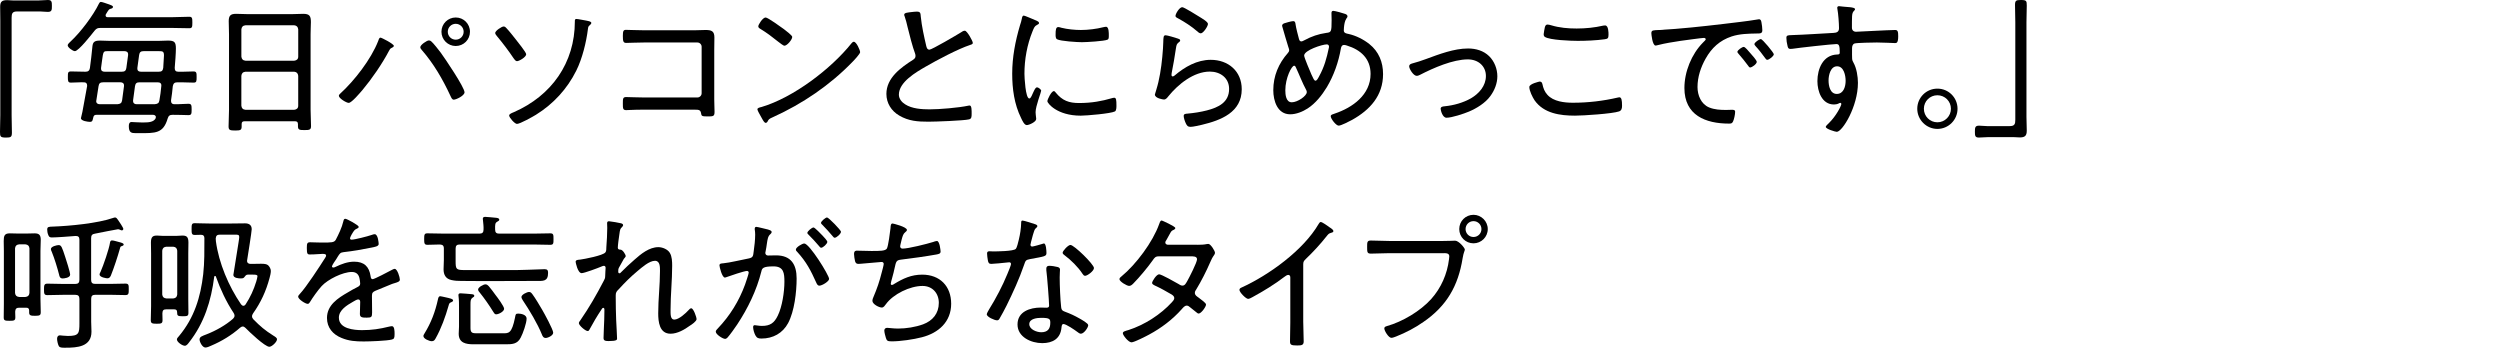 <?xml version="1.0" encoding="utf-8"?>
<!-- Generator: Adobe Illustrator 26.3.1, SVG Export Plug-In . SVG Version: 6.00 Build 0)  -->
<svg version="1.1" id="_イヤー_2" xmlns="http://www.w3.org/2000/svg" xmlns:xlink="http://www.w3.org/1999/xlink" x="0px"
	 y="0px" viewBox="0 0 170 24" style="enable-background:new 0 0 170 24;" xml:space="preserve">
<g>
	<path d="M2.639,0.03c0.21,0,0.43-0.03,0.62-0.03c0.26,0,0.27,0.13,0.27,0.399c0,0.271,0,0.41-0.279,0.41
		c-0.181,0-0.351-0.03-0.53-0.03H1.16c-0.32,0-0.37,0.141-0.37,0.43v6.627c0,0.39,0.02,0.789,0.02,1.179
		c0,0.3-0.069,0.34-0.399,0.34C0.03,9.354,0,9.295,0,8.975c0-0.379,0.021-0.759,0.021-1.139V1.409c0-0.31-0.01-0.619-0.01-0.939
		c0-0.359,0.119-0.46,0.479-0.46c0.13,0,0.239,0.021,0.399,0.021H2.639z"/>
	<path d="M6.853,1.899c-0.221,0-0.29,0.029-0.431,0.199c-0.189,0.24-1.079,1.38-1.329,1.38c-0.14,0-0.489-0.25-0.489-0.391
		c0-0.1,0.14-0.209,0.21-0.279C5.473,2.199,6.343,1.05,6.732,0.24c0.029-0.051,0.06-0.11,0.13-0.11c0.08,0,0.38,0.11,0.47,0.14
		c0.21,0.08,0.35,0.11,0.35,0.2c0,0.08-0.08,0.11-0.14,0.12c-0.13,0.03-0.15,0.08-0.25,0.229c-0.021,0.04-0.05,0.09-0.09,0.15
		C7.182,0.999,7.182,1.02,7.182,1.05c0,0.09,0.061,0.119,0.141,0.119h4.387c0.391,0,0.771-0.029,1.16-0.029
		c0.199,0,0.21,0.1,0.21,0.39c0,0.3-0.011,0.39-0.21,0.39c-0.39,0-0.77-0.02-1.16-0.02H6.853z M9.461,9.055H9.23
		c-0.3,0-0.47-0.04-0.47-0.479c0-0.14,0.03-0.279,0.19-0.279c0.069,0,0.42,0.029,0.649,0.029h0.21c0.28,0,0.63-0.02,0.77-0.27
		c0.01-0.03,0.02-0.06,0.02-0.09c0-0.12-0.109-0.16-0.209-0.16H6.582c-0.149,0-0.21,0.04-0.239,0.18c-0.051,0.19-0.04,0.3-0.23,0.3
		c-0.14,0-0.609-0.06-0.609-0.25c0-0.01,0.07-0.3,0.1-0.43c0.101-0.539,0.3-1.659,0.32-1.749v-0.05c0-0.14-0.08-0.21-0.21-0.21
		c-0.3-0.01-0.6,0.021-0.899,0.021c-0.2,0-0.2-0.13-0.2-0.38c0-0.28,0-0.38,0.21-0.38c0.33,0,0.659,0.02,0.989,0.02
		c0.18,0,0.271-0.079,0.3-0.249c0.07-0.49,0.12-0.979,0.17-1.47c0.03-0.29,0.13-0.399,0.51-0.399c0.23,0,0.45,0.02,0.68,0.02h3.288
		c0.22,0,0.44-0.02,0.66-0.02c0.439,0,0.539,0.1,0.539,0.539c0,0.311-0.05,0.99-0.08,1.319c0,0.181,0.07,0.26,0.25,0.26
		c0.34,0.011,0.689-0.02,1.029-0.02c0.21,0,0.21,0.109,0.21,0.38c0,0.27,0,0.38-0.199,0.38c-0.37,0-0.74-0.03-1.109-0.021
		c-0.19,0-0.271,0.07-0.311,0.26c-0.029,0.32-0.069,0.64-0.119,0.96v0.06c0,0.141,0.09,0.21,0.22,0.21
		c0.319,0.01,0.64-0.03,0.959-0.03c0.21,0,0.22,0.101,0.22,0.391c0,0.289-0.01,0.38-0.22,0.38c-0.329,0-0.729-0.03-1.069-0.021
		c-0.2,0-0.279,0.06-0.34,0.25C11.1,9.085,10.57,9.055,9.461,9.055z M6.553,6.816c0,0.02-0.011,0.04-0.011,0.06
		c0,0.15,0.11,0.21,0.24,0.21h1.209c0.19-0.02,0.28-0.069,0.311-0.26l0.13-0.97v-0.05c0-0.149-0.11-0.21-0.24-0.21H7.022
		c-0.2,0-0.29,0.061-0.32,0.26L6.553,6.816z M6.872,4.667c0,0.16,0.11,0.21,0.25,0.21h1.159c0.19,0,0.28-0.06,0.31-0.249l0.12-0.88
		V3.688c0-0.149-0.109-0.209-0.239-0.209h-1.16c-0.289,0-0.289,0.01-0.38,0.689c-0.02,0.13-0.04,0.279-0.06,0.449V4.667z
		 M10.521,7.086c0.199-0.02,0.289-0.069,0.319-0.26c0.06-0.33,0.1-0.649,0.13-0.979c0.021-0.18-0.09-0.25-0.25-0.25H9.49
		c-0.189,0-0.279,0.061-0.31,0.26l-0.13,0.96v0.05c0,0.16,0.11,0.22,0.24,0.22H10.521z M9.341,4.617v0.05
		c0,0.16,0.109,0.21,0.25,0.21h1.199c0.2,0,0.279-0.06,0.31-0.26c0.01-0.12,0.05-0.749,0.05-0.839c0-0.28-0.08-0.3-0.34-0.3H9.771
		c-0.189,0-0.28,0.06-0.31,0.26L9.341,4.617z"/>
	<path d="M20.26,8.436c0-0.14-0.07-0.19-0.2-0.19h-3.428c-0.14,0-0.2,0.051-0.2,0.19v0.16c0,0.249-0.08,0.279-0.439,0.279
		c-0.36,0-0.45-0.03-0.45-0.279c0-0.37,0.03-0.75,0.03-1.12V2.339c0-0.3-0.02-0.6-0.02-0.899c0-0.38,0.13-0.5,0.499-0.5
		c0.271,0,0.53,0.021,0.79,0.021h3.008c0.26,0,0.521-0.021,0.77-0.021c0.44,0,0.521,0.16,0.521,0.569c0,0.21-0.021,0.48-0.021,0.83
		v5.107c0,0.38,0.03,0.759,0.03,1.129c0,0.25-0.101,0.27-0.45,0.27s-0.439-0.02-0.439-0.27V8.436z M20.01,4.128
		c0.17-0.021,0.27-0.11,0.27-0.28V1.999c-0.02-0.17-0.1-0.26-0.27-0.28h-3.318c-0.18,0.021-0.26,0.11-0.279,0.28v1.849
		c0.02,0.17,0.1,0.26,0.279,0.28H20.01z M16.412,7.187c0.02,0.17,0.1,0.26,0.279,0.279h3.318c0.17-0.02,0.27-0.109,0.27-0.279V5.157
		c-0.02-0.17-0.1-0.26-0.27-0.28h-3.318c-0.18,0.021-0.26,0.11-0.279,0.28V7.187z"/>
	<path d="M26.781,3.118c0,0.07-0.09,0.11-0.149,0.14c-0.101,0.051-0.12,0.08-0.17,0.181c-0.48,0.909-1.16,1.898-1.819,2.688
		c-0.15,0.17-0.729,0.869-0.93,0.869c-0.16,0-0.67-0.31-0.67-0.479c0-0.061,0.04-0.101,0.08-0.14c0.979-0.89,2.109-2.35,2.589-3.578
		c0.03-0.09,0.07-0.24,0.16-0.24C25.952,2.559,26.781,2.988,26.781,3.118z M29.32,2.809c0.14,0.109,0.529,0.609,0.649,0.77
		c0.279,0.38,1.619,2.358,1.619,2.698c0,0.23-0.57,0.5-0.729,0.5c-0.13,0-0.17-0.14-0.24-0.28c-0.51-1.099-1.129-2.169-1.938-3.098
		c-0.04-0.05-0.101-0.11-0.101-0.19c0-0.16,0.45-0.46,0.58-0.46C29.22,2.748,29.28,2.769,29.32,2.809z M31.958,2.159
		c0,0.539-0.43,0.969-0.969,0.969c-0.53,0-0.97-0.43-0.97-0.969c0-0.54,0.439-0.97,0.97-0.97
		C31.528,1.189,31.958,1.619,31.958,2.159z M30.449,2.159c0,0.3,0.24,0.539,0.54,0.539s0.539-0.239,0.539-0.539
		s-0.239-0.54-0.539-0.54S30.449,1.859,30.449,2.159z"/>
	<path d="M34.442,1.919c0.21,0.22,0.439,0.52,0.63,0.76c0.109,0.14,0.709,0.879,0.709,1.009c0,0.2-0.489,0.471-0.619,0.471
		c-0.11,0-0.18-0.12-0.24-0.2c-0.34-0.51-0.729-1.02-1.119-1.489c-0.05-0.061-0.13-0.15-0.13-0.229c0-0.15,0.45-0.44,0.569-0.44
		C34.332,1.799,34.393,1.859,34.442,1.919z M39.09,1.43c0-0.07,0.01-0.141,0.1-0.141c0.101,0,0.54,0.09,0.67,0.11
		c0.09,0.02,0.35,0.05,0.35,0.16c0,0.05-0.05,0.109-0.09,0.14c-0.1,0.09-0.12,0.1-0.14,0.27c-0.11,0.899-0.39,2.029-0.79,2.829
		c-0.619,1.249-1.568,2.278-2.748,3.008c-0.21,0.13-1.079,0.62-1.289,0.62c-0.15,0-0.53-0.43-0.53-0.57
		c0-0.109,0.18-0.17,0.32-0.229c2.559-1.119,4.147-3.349,4.147-6.167V1.43z"/>
	<path d="M47.22,2.059c0.25,0,0.5-0.02,0.75-0.02c0.409,0,0.609,0.069,0.609,0.51c0,0.279-0.01,0.56-0.01,0.85v3.357
		c0,0.3,0.02,0.601,0.02,0.85c0,0.311-0.09,0.311-0.51,0.311c-0.369,0-0.379-0.04-0.409-0.23c-0.04-0.229-0.18-0.229-0.45-0.229
		h-3.397c-0.3,0-0.71,0-0.99,0.02c-0.079,0-0.159,0.011-0.249,0.011c-0.23,0-0.23-0.12-0.23-0.45s0-0.439,0.23-0.439
		c0.22,0,0.779,0.029,1.229,0.029h3.608c0.16,0,0.29-0.13,0.29-0.289V3.179c0-0.16-0.13-0.29-0.29-0.29h-3.608
		c-0.449,0-1.02,0.029-1.239,0.029c-0.199,0-0.22-0.14-0.22-0.479c0-0.33,0.04-0.409,0.21-0.409c0.24,0,0.76,0.029,1.239,0.029
		H47.22z"/>
	<path d="M58.489,3.548c0,0.11-0.4,0.54-0.52,0.66c-1.539,1.589-3.398,2.848-5.407,3.758c-0.271,0.12-0.29,0.14-0.38,0.319
		c-0.021,0.04-0.07,0.07-0.11,0.07c-0.1,0-0.18-0.16-0.319-0.41c-0.05-0.09-0.25-0.43-0.25-0.51c0-0.1,0.16-0.13,0.28-0.159
		c2.158-0.64,4.717-2.579,6.116-4.328c0.04-0.05,0.1-0.109,0.16-0.109C58.239,2.839,58.489,3.418,58.489,3.548z M53.302,1.979
		c0.12,0.091,0.57,0.43,0.57,0.53c0,0.189-0.351,0.6-0.53,0.6c-0.08,0-0.3-0.18-0.42-0.27c-0.399-0.32-0.779-0.61-1.209-0.87
		c-0.07-0.04-0.15-0.09-0.15-0.18c0-0.11,0.3-0.6,0.5-0.6C52.213,1.189,53.122,1.849,53.302,1.979z"/>
	<path d="M61.992,0.819c0.12-0.01,0.23-0.029,0.351-0.029c0.26,0,0.25,0.119,0.27,0.339c0.07,0.68,0.22,1.34,0.37,1.989
		c0.029,0.12,0.069,0.26,0.22,0.26c0.16,0,1.898-1.02,2.148-1.179c0.07-0.051,0.16-0.11,0.26-0.11c0.15,0,0.54,0.699,0.54,0.829
		c0,0.091-0.12,0.12-0.189,0.141c-0.82,0.27-2.249,1.029-3.009,1.469c-0.659,0.38-1.829,1.05-1.829,1.909
		c0,0.28,0.2,0.52,0.43,0.659c0.46,0.3,1.13,0.34,1.659,0.34c0.689,0,1.969-0.109,2.629-0.249c0.029-0.011,0.069-0.011,0.1-0.011
		c0.14,0,0.13,0.35,0.13,0.57c0,0.199-0.01,0.329-0.17,0.369c-0.35,0.09-2.309,0.16-2.769,0.16c-0.72,0-1.349-0.04-1.988-0.42
		c-0.53-0.31-0.87-0.839-0.87-1.469c0-1.09,0.979-1.789,1.81-2.319c0.1-0.069,0.17-0.13,0.17-0.26c0-0.069-0.011-0.109-0.03-0.17
		c-0.16-0.409-0.399-1.339-0.51-1.799c-0.06-0.27-0.11-0.46-0.2-0.729c-0.02-0.03-0.029-0.08-0.029-0.11
		C61.483,0.859,61.763,0.85,61.992,0.819z"/>
	<path d="M70.512,1.419c0.061,0.03,0.141,0.07,0.141,0.15c0,0.06-0.051,0.08-0.141,0.13c-0.159,0.08-0.199,0.18-0.3,0.43
		c-0.369,0.909-0.55,1.909-0.55,2.889c0,0.229,0.07,1.679,0.33,1.679c0.08,0,0.14-0.12,0.23-0.33c0.02-0.05,0.05-0.1,0.069-0.149
		c0.09-0.19,0.15-0.28,0.23-0.28c0.079,0,0.279,0.141,0.279,0.23c0,0.1-0.38,1.049-0.38,1.459c0,0.08,0.021,0.26,0.03,0.34
		c0.01,0.04,0.01,0.1,0.01,0.13c0,0.189-0.479,0.409-0.64,0.409c-0.17,0-0.31-0.319-0.39-0.489c-0.46-0.93-0.6-1.979-0.6-3.009
		c0-1.119,0.21-2.208,0.529-3.288c0.051-0.149,0.101-0.31,0.13-0.47c0.011-0.08,0.04-0.189,0.13-0.189c0.061,0,0.521,0.2,0.76,0.3
		C70.442,1.39,70.492,1.409,70.512,1.419z M71.791,6.297c0.45,0.55,0.899,0.709,1.59,0.709c0.869,0,1.579-0.14,2.188-0.319
		c0.06-0.021,0.149-0.04,0.2-0.04c0.13,0,0.149,0.149,0.149,0.529c0,0.11,0,0.34-0.1,0.4c-0.28,0.149-1.949,0.289-2.329,0.289
		c-1.629,0-2.269-0.859-2.269-0.979c0-0.119,0.27-0.689,0.439-0.689C71.722,6.196,71.762,6.257,71.791,6.297z M72.181,1.889
		c0.41,0.101,0.9,0.15,1.319,0.15c0.49,0,1.06-0.07,1.529-0.19c0.05-0.01,0.13-0.029,0.181-0.029c0.199,0,0.189,0.439,0.189,0.579
		c0,0.17,0,0.26-0.09,0.3c-0.23,0.101-1.439,0.17-1.739,0.17c-0.31,0-1.459-0.069-1.689-0.199c-0.109-0.061-0.1-0.23-0.1-0.34
		c0-0.29,0.021-0.49,0.18-0.49C72.021,1.839,72.121,1.869,72.181,1.889z"/>
	<path d="M80.082,2.618c0.07,0.021,0.17,0.051,0.17,0.13c0,0.051-0.03,0.08-0.06,0.101c-0.17,0.13-0.19,0.18-0.23,0.449
		c-0.08,0.56-0.18,1.12-0.29,1.68c0,0.04-0.01,0.08-0.01,0.12c0,0.05,0.03,0.1,0.08,0.1s0.09-0.03,0.13-0.061
		c0.689-0.589,1.529-1.069,2.459-1.069c1.189,0,2.108,0.77,2.108,1.999c0,1.569-1.409,2.109-2.708,2.419
		c-0.19,0.04-0.59,0.14-0.77,0.14c-0.19,0-0.24-0.069-0.32-0.229c-0.06-0.12-0.149-0.37-0.149-0.51c0-0.15,0.14-0.15,0.25-0.16
		c0.449-0.04,0.899-0.109,1.329-0.22c0.77-0.2,1.509-0.54,1.509-1.459c0-0.75-0.6-1.18-1.31-1.18c-1.099,0-2.168,0.87-2.828,1.689
		c-0.07,0.09-0.16,0.21-0.29,0.21c-0.06,0-0.619-0.08-0.619-0.34c0-0.011,0.189-0.61,0.239-0.85c0.17-0.729,0.26-1.529,0.311-2.269
		c0.01-0.17,0.01-0.311,0.02-0.43c0.01-0.351,0.01-0.48,0.16-0.48C79.372,2.398,79.942,2.568,80.082,2.618z M80.392,0.489
		c0.13,0,1,0.55,1.18,0.66c0.14,0.09,0.569,0.33,0.569,0.479c0,0.16-0.319,0.64-0.489,0.64c-0.1,0-0.21-0.109-0.28-0.17
		c-0.359-0.31-0.81-0.6-1.209-0.819c-0.11-0.06-0.229-0.1-0.229-0.2C79.933,0.949,80.192,0.489,80.392,0.489z"/>
	<path d="M91.48,0.949c0.069,0.03,0.149,0.07,0.149,0.16c0,0.06-0.03,0.09-0.08,0.16c-0.109,0.17-0.14,0.39-0.16,0.6
		c0,0.069-0.01,0.13-0.01,0.2c0,0.189,0.18,0.209,0.32,0.239c0.499,0.11,1.02,0.37,1.419,0.689c0.64,0.51,0.93,1.229,0.93,2.039
		c0,1.47-0.89,2.438-2.109,3.118c-0.17,0.09-0.739,0.39-0.909,0.39c-0.18,0-0.54-0.47-0.54-0.64c0-0.109,0.13-0.13,0.271-0.18
		c1.219-0.409,2.438-1.279,2.438-2.698c0-1.039-0.67-1.64-1.609-1.929c-0.05-0.021-0.14-0.04-0.189-0.04
		c-0.15,0-0.2,0.12-0.22,0.239c-0.16,0.92-0.48,1.839-0.96,2.639c-0.33,0.54-0.76,1.09-1.299,1.439
		c-0.34,0.22-0.78,0.399-1.189,0.399c-0.87,0-1.149-0.919-1.149-1.639c0-0.97,0.359-1.819,0.999-2.539
		c0.05-0.05,0.08-0.119,0.08-0.18c0-0.08-0.04-0.16-0.06-0.229c-0.141-0.44-0.26-0.88-0.39-1.319c-0.011-0.04-0.03-0.09-0.03-0.12
		c0-0.08,0.069-0.13,0.14-0.16c0.11-0.04,0.5-0.149,0.609-0.149c0.15,0,0.15,0.12,0.17,0.239c0.021,0.19,0.181,0.8,0.23,0.979
		c0.029,0.09,0.06,0.16,0.16,0.16c0.069,0,0.14-0.05,0.209-0.08c0.48-0.26,0.939-0.42,1.489-0.499c0.33-0.04,0.36-0.061,0.36-0.86
		c0-0.159-0.01-0.319-0.01-0.479c0-0.08,0.02-0.16,0.119-0.16C90.78,0.739,91.351,0.899,91.48,0.949z M87.402,6.137
		c0,0.29,0.04,0.819,0.439,0.819c0.39,0,1.02-0.43,1.02-0.689c0-0.06-0.01-0.1-0.04-0.15c-0.27-0.499-0.46-1.019-0.699-1.528
		c-0.021-0.051-0.05-0.12-0.12-0.12C87.832,4.468,87.402,5.307,87.402,6.137z M88.682,3.778c0,0.14,0.42,1.109,0.5,1.299
		c0.12,0.26,0.18,0.41,0.27,0.41s0.16-0.13,0.25-0.3c0.35-0.64,0.51-1.22,0.659-1.93c0.011-0.029,0.011-0.06,0.011-0.09
		c0-0.09-0.061-0.149-0.15-0.149C89.911,3.019,88.682,3.418,88.682,3.778z"/>
	<path d="M96.023,4.317c0.32-0.08,0.63-0.189,0.939-0.3c0.899-0.33,1.909-0.72,2.868-0.72c0.53,0,1.05,0.15,1.43,0.521
		c0.359,0.35,0.56,0.869,0.56,1.369c0,0.479-0.189,0.959-0.479,1.349c-0.34,0.47-0.93,0.83-1.449,1.05
		c-0.35,0.149-1.17,0.42-1.529,0.42c-0.28,0-0.399-0.52-0.399-0.61c0-0.149,0.17-0.159,0.279-0.17
		c0.609-0.06,1.249-0.239,1.779-0.539c0.55-0.32,1.02-0.85,1.02-1.52s-0.52-1.129-1.229-1.129c-1.01,0-2.339,0.579-3.229,1.039
		c-0.08,0.04-0.16,0.08-0.25,0.08c-0.22,0-0.51-0.47-0.51-0.649C95.823,4.388,95.924,4.348,96.023,4.317z"/>
	<path d="M104.883,5.717c0.061,0.28,0.141,0.51,0.34,0.729c0.41,0.46,1.159,0.54,1.739,0.54c1.02,0,2.049-0.12,3.038-0.35
		c0.03-0.011,0.08-0.021,0.11-0.021c0.149,0,0.189,0.18,0.189,0.58c0,0.16-0.029,0.319-0.199,0.38
		c-0.45,0.159-2.439,0.289-2.999,0.289c-1.009,0-2.118-0.149-2.748-1.039c-0.14-0.21-0.36-0.649-0.36-0.909
		c0-0.22,0.69-0.37,0.7-0.37C104.813,5.547,104.854,5.606,104.883,5.717z M105.482,1.719c0.56,0.17,1.149,0.22,1.729,0.22
		c0.609,0,1.219-0.06,1.819-0.199c0.029,0,0.079-0.01,0.119-0.01c0.23,0,0.23,0.479,0.23,0.64c0,0.239-0.061,0.27-0.26,0.3
		c-0.57,0.079-1.26,0.109-1.829,0.109c-0.45,0-1.909-0.05-2.239-0.27c-0.069-0.05-0.08-0.11-0.08-0.19c0-0.069,0.061-0.39,0.08-0.47
		c0.03-0.09,0.061-0.18,0.18-0.18C105.303,1.669,105.413,1.699,105.482,1.719z"/>
	<path d="M112.833,2.039c1.459-0.08,2.908-0.24,4.357-0.41c0.71-0.09,1.6-0.18,2.289-0.3c0.04-0.01,0.09-0.02,0.13-0.02
		c0.13,0,0.15,0.109,0.17,0.21c0.03,0.119,0.06,0.419,0.06,0.539c0,0.22-0.14,0.22-0.39,0.22c-0.579,0.011-1.149,0.021-1.698,0.2
		c-0.81,0.27-1.359,0.779-1.77,1.51c-0.33,0.589-0.55,1.249-0.55,1.929c0,0.56,0.24,1.159,0.79,1.389
		c0.369,0.15,0.759,0.17,1.149,0.17c0.13,0,0.27-0.01,0.39-0.01s0.229,0,0.229,0.14c0,0.17-0.069,0.5-0.14,0.65
		c-0.061,0.13-0.12,0.149-0.27,0.149c-1.609,0-3.039-0.569-3.039-2.419c0-1.099,0.48-2.299,1.26-3.088
		c0.14-0.14,0.189-0.18,0.189-0.229c0-0.07-0.08-0.091-0.13-0.091c-0.149,0-1.339,0.17-1.579,0.2c-0.52,0.08-1.039,0.16-1.549,0.29
		c-0.05,0.01-0.1,0.03-0.15,0.03c-0.22,0-0.289-0.78-0.289-0.84C112.294,2.039,112.424,2.059,112.833,2.039z M119.069,3.668
		c0.07,0.08,0.391,0.43,0.391,0.54c0,0.14-0.32,0.38-0.45,0.38c-0.06,0-0.1-0.061-0.13-0.11c-0.2-0.28-0.43-0.55-0.659-0.819
		c-0.021-0.03-0.08-0.09-0.08-0.13c0-0.12,0.329-0.34,0.43-0.34C118.67,3.188,118.88,3.448,119.069,3.668z M120.619,3.688
		c0,0.131-0.32,0.38-0.45,0.38c-0.06,0-0.1-0.069-0.14-0.119c-0.17-0.24-0.45-0.6-0.649-0.81c-0.03-0.04-0.08-0.091-0.08-0.141
		c0-0.109,0.33-0.34,0.439-0.34C119.85,2.658,120.619,3.588,120.619,3.688z"/>
	<path d="M125.332,0.45c0.159,0.029,0.81,0.02,0.81,0.17c0,0.05-0.03,0.079-0.061,0.109c-0.06,0.061-0.13,0.14-0.14,0.37
		c-0.01,0.21-0.01,0.5-0.01,0.72v0.069c0,0.16,0.109,0.271,0.279,0.271c0.07,0,1.229-0.061,1.43-0.07
		c0.289-0.01,0.969-0.05,1.229-0.05c0.18,0,0.209,0.109,0.209,0.43c0,0.479-0.13,0.46-0.229,0.46c-0.14,0-0.76-0.04-1.22-0.04
		c-0.22,0-1.389,0.02-1.519,0.069c-0.13,0.04-0.17,0.19-0.17,0.32c0,0.76-0.021,0.779,0.1,0.989c0.21,0.37,0.3,0.949,0.3,1.369
		c0,1.609-1.06,3.328-1.439,3.328c-0.09,0-0.749-0.189-0.749-0.34c0-0.06,0.16-0.199,0.21-0.25c0.51-0.499,0.85-1.188,0.85-1.309
		c0-0.03-0.03-0.07-0.07-0.07s-0.08,0.021-0.109,0.04c-0.101,0.05-0.221,0.07-0.32,0.07c-0.829,0-1.129-0.899-1.129-1.59
		c0-0.829,0.379-1.778,1.339-1.809c0.04,0,0.18,0.01,0.18-0.12c0-0.47-0.04-0.59-0.229-0.59c-0.28,0-2.619,0.26-2.979,0.32
		c-0.05,0.01-0.1,0.01-0.14,0.01c-0.17,0-0.181-0.11-0.21-0.24c-0.04-0.149-0.07-0.35-0.07-0.51c0-0.17,0.08-0.18,0.36-0.189
		c0.949-0.03,1.889-0.1,2.838-0.149c0.21-0.011,0.38-0.061,0.38-0.32c0-0.319-0.05-0.999-0.11-1.31c-0.01-0.029-0.01-0.05-0.01-0.08
		c0-0.069,0.05-0.109,0.12-0.109C125.111,0.42,125.271,0.439,125.332,0.45z M124.342,5.467c0,0.36,0.101,0.92,0.56,0.92
		c0.47,0,0.601-0.52,0.601-0.89c0-0.36-0.12-0.989-0.58-0.989C124.472,4.508,124.342,5.117,124.342,5.467z"/>
	<path d="M133.112,7.396c0,0.75-0.609,1.37-1.369,1.37c-0.749,0-1.369-0.62-1.369-1.37c0-0.759,0.61-1.369,1.369-1.369
		C132.503,6.026,133.112,6.637,133.112,7.396z M130.824,7.396c0,0.51,0.409,0.92,0.919,0.92s0.92-0.42,0.92-0.92
		c0-0.51-0.41-0.919-0.92-0.919S130.824,6.886,130.824,7.396z"/>
	<path d="M135.193,9.325c-0.22,0-0.439,0.029-0.63,0.029c-0.26,0-0.27-0.13-0.27-0.399s0.01-0.41,0.28-0.41
		c0.18,0,0.359,0.03,0.539,0.03h1.55c0.329,0,0.379-0.14,0.379-0.43V1.52c0-0.391-0.02-0.79-0.02-1.18c0-0.3,0.07-0.34,0.399-0.34
		c0.38,0,0.4,0.06,0.4,0.38c0,0.38-0.021,0.76-0.021,1.14v6.426c0,0.311,0.021,0.62,0.021,0.939c0,0.351-0.13,0.46-0.479,0.46
		c-0.131,0-0.25-0.02-0.41-0.02H135.193z"/>
	<path d="M1.982,21.124c0-0.14-0.061-0.2-0.2-0.2H1.303c-0.19,0-0.26,0.08-0.271,0.27c0,0.131,0.011,0.25,0.011,0.38
		c0,0.221-0.08,0.24-0.4,0.24c-0.31,0-0.39-0.02-0.39-0.229c0-0.311,0.01-0.62,0.01-0.93v-3.588c0-0.271-0.01-0.49-0.01-0.67
		c0-0.359,0.05-0.529,0.41-0.529c0.149,0,0.3,0.01,0.449,0.01h0.8c0.15,0,0.3-0.01,0.45-0.01c0.329,0,0.409,0.149,0.409,0.449
		c0,0.25-0.02,0.5-0.02,0.75v3.238c0,0.31,0.02,0.609,0.02,0.919c0,0.21-0.06,0.25-0.39,0.25c-0.28,0-0.399-0.02-0.399-0.22V21.124z
		 M1.723,20.194c0.18-0.02,0.26-0.1,0.279-0.27v-3.039c-0.02-0.17-0.1-0.249-0.279-0.27h-0.42c-0.181,0.021-0.26,0.1-0.28,0.27
		v3.039c0.021,0.17,0.1,0.25,0.28,0.27H1.723z M5.4,16.297c0-0.181-0.08-0.26-0.271-0.25c-0.34,0.029-1.289,0.1-1.608,0.1
		c-0.16,0-0.2-0.06-0.25-0.2c-0.04-0.09-0.061-0.249-0.061-0.34c0-0.199,0.131-0.189,0.4-0.199c1.129-0.04,3.028-0.22,4.088-0.59
		c0.029-0.01,0.09-0.03,0.13-0.03c0.09,0,0.149,0.101,0.199,0.17c0.07,0.101,0.36,0.52,0.36,0.61c0,0.05-0.05,0.1-0.1,0.1
		c-0.04,0-0.091-0.03-0.12-0.04c-0.05-0.021-0.09-0.04-0.141-0.04c-0.069,0-1.299,0.25-1.559,0.3c-0.2,0.03-0.27,0.11-0.27,0.31
		v2.829c0,0.199,0.079,0.279,0.279,0.279h0.979c0.36,0,0.72-0.02,1.079-0.02c0.23,0,0.221,0.12,0.221,0.39s0,0.39-0.221,0.39
		c-0.359,0-0.719-0.02-1.079-0.02H6.479c-0.2,0-0.279,0.079-0.279,0.279v1.549c0,0.23,0.02,0.46,0.02,0.68
		c0,1.029-0.97,1.09-1.759,1.09h-0.12c-0.12,0-0.27-0.01-0.33-0.09c-0.069-0.101-0.13-0.38-0.13-0.51s0.05-0.24,0.2-0.24
		c0.05,0,0.149,0.021,0.21,0.021c0.109,0.01,0.22,0.02,0.33,0.02c0.749,0,0.779-0.18,0.779-0.869v-1.649
		c0-0.2-0.09-0.279-0.28-0.279H4.291c-0.35,0-0.71,0.02-1.069,0.02c-0.22,0-0.23-0.1-0.23-0.39c0-0.27,0.011-0.39,0.23-0.39
		c0.359,0,0.709,0.02,1.069,0.02H5.12c0.19,0,0.28-0.08,0.28-0.279V16.297z M4.261,18.935c-0.189,0-0.22-0.149-0.24-0.249
		c-0.119-0.47-0.319-1.12-0.499-1.56c-0.03-0.06-0.061-0.13-0.061-0.189c0-0.181,0.41-0.271,0.53-0.271
		c0.18,0,0.229,0.15,0.439,0.79c0.07,0.199,0.34,1.06,0.34,1.219C4.771,18.896,4.341,18.935,4.261,18.935z M8.309,16.727
		c-0.11,0.029-0.12,0.04-0.15,0.159c-0.14,0.51-0.419,1.359-0.619,1.85c-0.05,0.109-0.11,0.189-0.24,0.189
		c-0.05,0-0.529-0.06-0.529-0.26c0-0.06,0.04-0.13,0.07-0.189c0.18-0.4,0.579-1.55,0.64-1.979c0.01-0.05,0.029-0.149,0.13-0.149
		c0.13,0,0.38,0.09,0.52,0.12c0.149,0.04,0.279,0.079,0.279,0.159C8.408,16.687,8.358,16.706,8.309,16.727z"/>
	<path d="M11.312,21.034c-0.2,0-0.26,0.069-0.27,0.27c0,0.15,0.01,0.3,0.01,0.46c0,0.229-0.08,0.25-0.4,0.25
		c-0.319,0-0.399-0.03-0.399-0.25c0-0.32,0.021-0.63,0.021-0.939v-3.588c0-0.25-0.011-0.49-0.011-0.74
		c0-0.409,0.141-0.479,0.42-0.479c0.11,0,0.24,0.021,0.39,0.021h0.93c0.15,0,0.28-0.021,0.39-0.021c0.28,0,0.42,0.07,0.42,0.47
		c0,0.25-0.01,0.5-0.01,0.75v3.088c0,0.31,0.01,0.63,0.01,0.939c0,0.22-0.07,0.24-0.38,0.24c-0.35,0-0.39-0.03-0.39-0.28
		c0-0.14-0.07-0.189-0.2-0.189H11.312z M11.312,16.776c-0.18,0.02-0.26,0.1-0.28,0.27v2.979c0.021,0.17,0.101,0.25,0.28,0.27h0.47
		c0.17-0.02,0.25-0.1,0.27-0.27v-2.979c-0.02-0.17-0.1-0.25-0.27-0.27H11.312z M16.8,17.735c0,0.15,0.109,0.21,0.239,0.21H17.1
		c0.27,0,0.479-0.01,0.649-0.01c0.24,0,0.38,0.021,0.479,0.1c0.1,0.091,0.19,0.25,0.19,0.391c0,0.13-0.051,0.359-0.091,0.489
		c-0.239,0.89-0.589,1.649-1.119,2.398c-0.04,0.07-0.069,0.12-0.069,0.2s0.04,0.14,0.09,0.2c0.47,0.479,0.789,0.749,1.359,1.109
		c0.13,0.08,0.249,0.149,0.249,0.25c0,0.18-0.35,0.509-0.52,0.509c-0.3,0-1.379-1.029-1.619-1.279c-0.06-0.05-0.109-0.1-0.189-0.1
		c-0.07,0-0.12,0.04-0.18,0.08c-0.58,0.51-1.25,0.92-1.959,1.22c-0.11,0.05-0.28,0.13-0.4,0.13c-0.22,0-0.399-0.4-0.399-0.54
		c0-0.2,0.18-0.24,0.479-0.359c0.62-0.24,1.3-0.62,1.799-1.06c0.061-0.07,0.101-0.12,0.101-0.21c0-0.07-0.03-0.13-0.061-0.18
		c-0.51-0.77-0.899-1.609-1.209-2.479c-0.01-0.029-0.03-0.039-0.06-0.039c-0.011,0-0.04,0.01-0.051,0.05
		c-0.21,1.648-0.68,3.158-1.719,4.478c-0.06,0.08-0.16,0.22-0.28,0.22c-0.17,0-0.539-0.25-0.539-0.43c0-0.08,0.06-0.13,0.16-0.25
		c1.019-1.229,1.449-2.619,1.629-4.188c0.09-0.81,0.08-1.63,0.08-2.449c0-0.149-0.07-0.229-0.23-0.229c-0.14,0-0.29,0.01-0.43,0.01
		c-0.21,0-0.21-0.12-0.21-0.399c0-0.29,0-0.4,0.21-0.4c0.2,0,0.59,0.021,0.97,0.021h1.559c0.3,0,0.601-0.01,0.9-0.01
		c0.26,0,0.449,0.109,0.449,0.399c0,0.16-0.26,1.789-0.31,2.099C16.81,17.695,16.8,17.716,16.8,17.735z M14.671,16.246
		c0,0.061,0,0.101,0.01,0.16c0.2,1.489,0.869,3.059,1.709,4.288c0.05,0.05,0.09,0.1,0.16,0.1c0.08,0,0.109-0.05,0.149-0.09
		c0.33-0.51,0.55-0.989,0.729-1.569c0.021-0.08,0.08-0.279,0.08-0.35c0-0.1-0.109-0.11-0.319-0.11h-0.34
		c-0.12,0-0.17,0.091-0.25,0.19c-0.05,0.06-0.13,0.069-0.21,0.069c-0.15,0-0.52-0.02-0.52-0.239c0-0.021,0.27-1.709,0.3-1.879
		c0.02-0.14,0.1-0.59,0.1-0.7c0-0.149-0.08-0.159-0.26-0.159h-1.06c-0.189,0-0.26,0.069-0.279,0.26V16.246z"/>
	<path d="M24.391,15.427c0,0.07-0.07,0.101-0.12,0.12c-0.17,0.07-0.21,0.15-0.36,0.399c-0.029,0.061-0.109,0.2-0.109,0.261
		c0,0.069,0.05,0.09,0.109,0.09c0.21,0,1.1-0.23,1.329-0.311c0.07-0.02,0.16-0.06,0.24-0.06c0.229,0,0.27,0.6,0.27,0.67
		c0,0.159-0.289,0.199-0.479,0.239c-0.63,0.13-1.27,0.24-1.909,0.311c-0.22,0.029-0.249,0.079-0.409,0.329
		c-0.021,0.04-0.05,0.09-0.09,0.15c-0.061,0.08-0.29,0.42-0.29,0.489c0,0.05,0.05,0.08,0.09,0.08c0.06,0,0.12-0.03,0.16-0.05
		c0.39-0.189,0.819-0.35,1.259-0.35c0.68,0,1.02,0.33,1.12,0.989c0.01,0.09,0.029,0.2,0.14,0.2c0.12,0,1.079-0.51,1.249-0.6
		c0.061-0.03,0.18-0.101,0.25-0.101c0.18,0,0.35,0.58,0.35,0.729c0,0.12-0.109,0.17-0.35,0.24c-0.05,0.02-0.12,0.03-0.189,0.06
		c-0.38,0.15-0.75,0.311-1.12,0.46c-0.18,0.08-0.239,0.14-0.239,0.35c0,0.37,0.01,0.75,0.01,1.12c0,0.319-0.04,0.359-0.37,0.359
		c-0.29,0-0.46-0.01-0.46-0.25c0-0.27,0.021-0.539,0.021-0.81c0-0.1-0.03-0.18-0.14-0.18c-0.08,0-0.271,0.11-0.351,0.16
		c-0.399,0.229-0.959,0.56-0.959,1.079c0,0.76,1.02,0.85,1.579,0.85c0.659,0,1.199-0.08,1.839-0.24c0.06-0.01,0.13-0.029,0.19-0.029
		c0.17,0,0.18,0.31,0.18,0.529c0,0.27-0.03,0.34-0.19,0.38c-0.34,0.09-1.519,0.13-1.908,0.13c-0.54,0-1.01-0.03-1.51-0.24
		c-0.59-0.239-0.989-0.699-0.989-1.358c0-0.87,0.739-1.35,1.419-1.739c0.21-0.12,0.43-0.26,0.649-0.36
		c0.101-0.05,0.19-0.109,0.19-0.229c0-0.09-0.021-0.24-0.04-0.33c-0.05-0.3-0.22-0.47-0.529-0.47c-0.62,0-1.64,0.51-2.05,0.96
		c-0.249,0.27-0.619,0.789-0.81,1.109c-0.029,0.05-0.079,0.1-0.14,0.1c-0.16,0-0.649-0.319-0.649-0.489
		c0-0.061,0.06-0.13,0.11-0.181c0.449-0.479,1.339-1.849,1.719-2.448c0.04-0.06,0.07-0.11,0.07-0.18c0-0.07-0.08-0.101-0.23-0.101
		c-0.189,0-0.489,0.04-0.869,0.04c-0.17,0-0.21-0.04-0.21-0.449c0-0.311,0.03-0.38,0.229-0.38c0.17,0,0.49,0.02,0.779,0.02
		c0.67,0,0.85,0,0.96-0.189c0.189-0.36,0.42-0.84,0.51-1.239c0.03-0.11,0.04-0.19,0.14-0.19
		C23.581,14.877,24.391,15.307,24.391,15.427z"/>
	<path d="M30.242,20.204c0.359,0.08,0.569,0.12,0.569,0.23c0,0.06-0.08,0.1-0.13,0.119c-0.12,0.04-0.14,0.091-0.18,0.24
		c-0.21,0.739-0.5,1.549-0.88,2.219c-0.06,0.11-0.119,0.19-0.26,0.19c-0.16,0-0.569-0.16-0.569-0.351c0-0.06,0.04-0.119,0.07-0.17
		c0.459-0.749,0.729-1.469,0.919-2.328c0.021-0.09,0.04-0.21,0.16-0.21C29.992,20.145,30.182,20.194,30.242,20.204z M33.95,15.887
		h2.299c0.39,0,0.779-0.02,1.169-0.02c0.22,0,0.22,0.1,0.22,0.39c0,0.289,0,0.39-0.22,0.39c-0.39,0-0.779-0.021-1.169-0.021h-4.987
		c-0.2,0-0.28,0.08-0.28,0.28v0.84c0,0.569,0.03,0.619,0.64,0.619h3.508c0.25,0,0.5-0.01,0.75-0.02c0.16-0.011,1.1-0.04,1.159-0.04
		c0.19,0,0.23,0.09,0.23,0.25c0,0.6-0.34,0.549-0.81,0.549c-1.699,0-3.398,0.021-5.098,0c-0.22,0-0.439-0.01-0.659-0.06
		c-0.39-0.08-0.54-0.359-0.54-0.729c0-0.15,0.02-0.439,0.02-0.63v-0.779c0-0.22-0.09-0.26-0.26-0.28
		c-0.04,0-0.829,0.021-0.859,0.021c-0.199,0-0.22-0.09-0.22-0.39c0-0.311,0.021-0.39,0.22-0.39c0.39,0,0.78,0.02,1.18,0.02h2.358
		c0.2,0,0.28-0.08,0.28-0.28c0.01-0.209-0.021-0.43-0.04-0.64c0-0.029-0.01-0.06-0.01-0.09c0-0.109,0.079-0.13,0.17-0.13
		c0.14,0,0.569,0.05,0.719,0.061c0.08,0.01,0.23,0.02,0.23,0.13c0,0.069-0.061,0.09-0.14,0.14c-0.141,0.08-0.15,0.18-0.141,0.54
		C33.67,15.816,33.76,15.887,33.95,15.887z M34.21,22.663c0.38,0,0.59,0.02,0.81-1.06c0.04-0.22,0.04-0.279,0.22-0.279
		c0.2,0,0.569,0.079,0.569,0.339c0,0.311-0.249,1.01-0.399,1.29c-0.229,0.459-0.6,0.459-1.05,0.459h-2.158
		c-0.52,0-1.01-0.09-1.01-0.719c0-0.16,0.021-0.32,0.021-0.48v-1.319c0-0.229,0-0.499-0.03-0.719c0-0.04-0.01-0.08-0.01-0.11
		c0-0.09,0.06-0.12,0.14-0.12c0.14,0,0.63,0.05,0.779,0.061c0.061,0.01,0.16,0.02,0.16,0.109c0,0.061-0.06,0.09-0.11,0.12
		c-0.14,0.1-0.149,0.2-0.149,0.479v1.6c0,0.35,0.16,0.35,0.479,0.35H34.21z M33.74,21.374c-0.11,0-0.16-0.11-0.21-0.19
		c-0.25-0.409-0.6-0.909-0.899-1.279c-0.05-0.06-0.12-0.13-0.12-0.22c0-0.149,0.36-0.35,0.5-0.35c0.1,0,0.16,0.06,0.229,0.13
		c0.13,0.149,0.34,0.43,0.46,0.6c0.12,0.149,0.58,0.77,0.58,0.93C34.28,21.184,33.91,21.374,33.74,21.374z M37.108,22.982
		c-0.16,0-0.22-0.13-0.26-0.239c-0.29-0.72-0.85-1.659-1.289-2.309c-0.04-0.061-0.101-0.16-0.101-0.24c0-0.16,0.38-0.34,0.52-0.34
		c0.11,0,0.16,0.07,0.23,0.16c0.189,0.25,0.489,0.76,0.659,1.049c0.141,0.24,0.75,1.35,0.75,1.56
		C37.618,22.823,37.248,22.982,37.108,22.982z"/>
	<path d="M42.251,15.188c0.051,0.02,0.12,0.05,0.12,0.119c0,0.051-0.04,0.101-0.08,0.141c-0.109,0.109-0.13,0.13-0.18,0.529
		c-0.03,0.19-0.1,0.7-0.1,0.87c0,0.109,0.09,0.13,0.189,0.13c0.16,0.01,0.35,0.359,0.35,0.43c0,0.06-0.069,0.119-0.13,0.199
		l-0.34,0.61c-0.04,0.09-0.04,0.159-0.04,0.249c0,0.061,0.011,0.12,0.091,0.12c0.029,0,0.06-0.02,0.079-0.05
		c0.221-0.229,0.69-0.67,0.939-0.88c0.44-0.39,1-0.849,1.619-0.849c0.28,0,0.64,0.149,0.78,0.39c0.149,0.239,0.159,0.6,0.159,0.879
		c0,0.99-0.109,1.979-0.109,2.969c0,0.3-0.021,0.689,0.25,0.689c0.319,0,0.779-0.43,0.989-0.659c0.04-0.051,0.1-0.11,0.17-0.11
		c0.149,0,0.359,0.6,0.359,0.739c0,0.141-0.329,0.37-0.449,0.44c-0.37,0.27-0.85,0.55-1.319,0.55c-0.76,0-0.84-0.81-0.84-1.39
		c0-0.959,0.12-1.919,0.12-2.878c0-0.261,0.01-0.69-0.34-0.69c-0.39,0-0.89,0.45-1.18,0.69c-0.479,0.399-0.869,0.789-1.289,1.249
		c-0.13,0.13-0.2,0.2-0.2,0.399v0.17c0,0.51,0.011,1.01,0.03,1.52c0.01,0.27,0.061,1.079,0.061,1.259c0,0.08-0.011,0.17-0.561,0.17
		c-0.18,0-0.359,0-0.359-0.199c0-0.021,0.02-0.5,0.02-0.6c0.021-0.44,0.04-0.89,0.04-1.34c0-0.05-0.02-0.12-0.079-0.12
		c-0.051,0-0.101,0.07-0.12,0.11c-0.3,0.449-0.57,0.909-0.83,1.39c-0.02,0.039-0.05,0.079-0.109,0.079c-0.15,0-0.6-0.38-0.6-0.539
		c0-0.061,0.06-0.141,0.1-0.19c0.6-0.869,1.1-1.738,1.589-2.679c0.061-0.119,0.101-0.18,0.101-0.319c0-0.16,0.029-0.52,0.029-0.569
		c0-0.08-0.04-0.141-0.12-0.141c-0.05,0-0.14,0.04-0.189,0.061c-0.21,0.09-1.14,0.439-1.319,0.439c-0.27,0-0.41-0.729-0.41-0.77
		c0-0.14,0.181-0.14,0.301-0.15c0.3-0.039,1.559-0.279,1.719-0.489c0.08-0.09,0.06-0.24,0.069-0.359c0.03-0.4,0.061-0.91,0.061-1.31
		c0-0.14-0.01-0.26-0.01-0.31c0-0.091,0.029-0.141,0.13-0.141C41.502,15.047,42.161,15.157,42.251,15.188z"/>
	<path d="M52.221,15.606c0.08,0.03,0.25,0.061,0.25,0.17c0,0.061-0.04,0.101-0.08,0.141c-0.17,0.14-0.199,0.34-0.249,0.689
		c-0.021,0.14-0.04,0.3-0.08,0.479c-0.011,0.03-0.021,0.08-0.021,0.11c0,0.109,0.08,0.18,0.18,0.18c0.07,0,0.36-0.01,0.55-0.01
		c1.02,0,1.399,0.619,1.399,1.568c0,0.92-0.149,2.229-0.579,3.039c-0.37,0.689-1.03,1.049-1.81,1.049c-0.2,0-0.31-0.029-0.41-0.21
		c-0.079-0.14-0.159-0.399-0.159-0.569c0-0.07,0.029-0.13,0.109-0.13c0.09,0,0.271,0.05,0.49,0.05c0.56,0,0.839-0.199,1.079-0.699
		c0.3-0.61,0.45-1.619,0.45-2.299c0-0.58-0.04-1.05-0.74-1.05c-0.729,0-0.779,0.13-0.829,0.35c-0.32,1.279-0.92,2.509-1.64,3.599
		c-0.17,0.25-0.47,0.68-0.659,0.89c-0.05,0.05-0.1,0.09-0.17,0.09c-0.15,0-0.63-0.3-0.63-0.49c0-0.08,0.08-0.159,0.14-0.22
		c0.82-0.859,1.439-1.858,1.85-2.979c0.04-0.119,0.25-0.72,0.25-0.81c0-0.08-0.05-0.119-0.12-0.119c-0.18,0-1.18,0.34-1.39,0.419
		c-0.029,0.011-0.08,0.03-0.109,0.03c-0.2,0-0.37-0.739-0.37-0.829c0-0.141,0.16-0.13,0.26-0.141c0.45-0.04,1.239-0.239,1.729-0.329
		c0.31-0.061,0.3-0.181,0.34-0.49c0.05-0.319,0.1-0.8,0.1-1.129c0-0.12-0.01-0.24-0.03-0.36v-0.04c0-0.069,0.03-0.13,0.101-0.13
		C51.521,15.427,52.081,15.577,52.221,15.606z M56.379,18.965c0,0.17-0.479,0.46-0.66,0.46c-0.119,0-0.17-0.11-0.21-0.2
		c-0.379-0.839-0.669-1.409-1.299-2.099c-0.05-0.04-0.09-0.09-0.09-0.16c0-0.149,0.43-0.409,0.569-0.409
		C55.039,16.557,56.379,18.715,56.379,18.965z M55.929,16.017c0.08,0.08,0.33,0.35,0.33,0.43c0,0.13-0.29,0.4-0.42,0.4
		c-0.06,0-0.109-0.07-0.14-0.11c-0.229-0.27-0.46-0.52-0.71-0.77c-0.029-0.03-0.09-0.08-0.09-0.13c0-0.11,0.31-0.37,0.42-0.37
		C55.409,15.467,55.839,15.927,55.929,16.017z M57.188,15.757c0,0.14-0.3,0.41-0.43,0.41c-0.061,0-0.101-0.07-0.14-0.11
		c-0.23-0.28-0.44-0.5-0.7-0.77c-0.03-0.03-0.09-0.08-0.09-0.13c0-0.11,0.31-0.37,0.41-0.37
		C56.349,14.787,57.188,15.657,57.188,15.757z"/>
	<path d="M61.671,15.637c0,0.061-0.061,0.11-0.11,0.15c-0.14,0.109-0.18,0.25-0.25,0.51c-0.02,0.09-0.04,0.18-0.069,0.289
		c-0.011,0.051-0.03,0.12-0.03,0.17c0,0.061,0.04,0.15,0.16,0.15c0.399,0,1.669-0.32,2.078-0.45c0.08-0.029,0.19-0.069,0.261-0.069
		c0.189,0,0.249,0.649,0.249,0.72c0,0.149-0.14,0.17-0.289,0.199c-0.66,0.12-1.739,0.271-2.409,0.35c-0.31,0.04-0.33,0.12-0.43,0.58
		c-0.04,0.18-0.09,0.41-0.18,0.72c-0.021,0.08-0.08,0.27-0.08,0.34c0,0.05,0.03,0.08,0.08,0.08s0.1-0.03,0.14-0.061
		c0.62-0.38,1.18-0.64,1.919-0.64c1.199,0,1.969,0.78,1.969,1.979c0,1.229-0.859,1.988-1.988,2.278c-0.57,0.15-1.47,0.28-2.06,0.28
		c-0.289,0-0.329-0.05-0.39-0.23c-0.04-0.13-0.109-0.379-0.109-0.51c0-0.119,0.09-0.18,0.199-0.18c0.12,0,0.4,0.05,0.74,0.05
		c0.55,0,1.179-0.1,1.699-0.289c0.649-0.24,1.069-0.74,1.069-1.46c0-0.649-0.43-1.149-1.109-1.149c-0.85,0-1.989,0.55-2.489,1.24
		c-0.069,0.09-0.149,0.229-0.279,0.229c-0.19,0-0.64-0.229-0.64-0.46c0-0.08,0.029-0.16,0.06-0.229c0.27-0.64,0.41-1.05,0.58-1.72
		c0.029-0.1,0.13-0.479,0.13-0.56c0-0.09-0.08-0.14-0.16-0.13l-1.39,0.12c-0.06,0.01-0.109,0.01-0.17,0.01
		c-0.14,0-0.189-0.06-0.229-0.18c-0.03-0.11-0.07-0.38-0.07-0.489c0-0.24,0.141-0.23,0.21-0.23c0.33,0,0.65,0.021,0.97,0.021
		c0.59,0,0.939,0,1.05-0.16c0.1-0.16,0.22-1.14,0.25-1.39c0.01-0.149,0.01-0.319,0.14-0.319
		C60.731,15.197,61.671,15.427,61.671,15.637z"/>
	<path d="M70.421,15.257c0.05,0.021,0.12,0.05,0.12,0.12c0,0.06-0.061,0.1-0.141,0.18c-0.09,0.08-0.25,0.75-0.29,0.899
		c-0.01,0.051-0.039,0.16-0.039,0.19c0,0.069,0.05,0.12,0.119,0.12c0.07,0,0.6-0.15,0.69-0.181c0.039-0.01,0.069-0.029,0.109-0.029
		c0.15,0,0.17,0.529,0.17,0.649c0,0.229-0.12,0.229-1.1,0.41c-0.329,0.06-0.319,0.109-0.43,0.419c-0.31,0.91-0.76,1.89-1.189,2.759
		c-0.149,0.29-0.3,0.58-0.47,0.869c-0.04,0.07-0.08,0.12-0.17,0.12c-0.17,0-0.699-0.229-0.699-0.409c0-0.08,0.12-0.26,0.16-0.34
		c0.449-0.72,0.919-1.609,1.239-2.399c0.06-0.14,0.25-0.6,0.25-0.679c0-0.061-0.04-0.12-0.12-0.12c-0.061,0-0.141,0.01-0.2,0.02
		c-0.16,0.021-0.899,0.09-1.029,0.09c-0.16,0-0.2-0.09-0.229-0.26c-0.021-0.09-0.051-0.359-0.051-0.449c0-0.12,0.061-0.15,0.17-0.15
		c0.08,0,0.16,0.01,0.23,0.01c0.27,0,1.399-0.01,1.549-0.17c0.09-0.1,0.16-0.43,0.21-0.629c0.09-0.37,0.15-0.76,0.16-1.14
		c0-0.07,0-0.16,0.09-0.16C69.631,14.997,70.28,15.207,70.421,15.257z M71.91,18.155c0.09,0.021,0.17,0.07,0.17,0.17
		c0,0.04-0.021,0.34-0.021,0.54c0,0.529,0.04,1.519,0.101,2.039c0.02,0.18,0.09,0.229,0.249,0.289c0.4,0.15,0.64,0.261,1.01,0.47
		c0.12,0.07,0.58,0.32,0.58,0.45c0,0.16-0.29,0.58-0.5,0.58c-0.09,0-0.18-0.08-0.25-0.13c-0.16-0.12-0.75-0.53-0.939-0.53
		c-0.11,0-0.12,0.16-0.13,0.25c-0.07,0.75-0.6,1.05-1.31,1.05c-0.749,0-1.679-0.41-1.679-1.27c0-0.88,0.859-1.149,1.589-1.149
		c0.12,0,0.25,0.01,0.37,0.01c0.1,0,0.189-0.02,0.189-0.14c0-0.29-0.14-2.079-0.189-2.409v-0.119c0-0.13,0.08-0.181,0.2-0.181
		C71.51,18.075,71.76,18.115,71.91,18.155z M69.991,22.043c0,0.36,0.51,0.55,0.81,0.55c0.43,0,0.619-0.22,0.619-0.64
		c0-0.25-0.03-0.34-0.609-0.34C70.53,21.613,69.991,21.663,69.991,22.043z M74.389,18.226c0,0.2-0.45,0.529-0.6,0.529
		c-0.09,0-0.13-0.069-0.181-0.14c-0.289-0.45-0.789-0.939-1.219-1.26c-0.061-0.039-0.13-0.1-0.13-0.17
		c0-0.119,0.37-0.529,0.529-0.529C73.039,16.656,74.389,17.976,74.389,18.226z"/>
	<path d="M81.421,16.646c0.22,0,0.479-0.01,0.64-0.05c0.029,0,0.069-0.011,0.109-0.011c0.15,0,0.45,0.47,0.45,0.61
		c0,0.05-0.03,0.109-0.061,0.149c-0.14,0.2-0.17,0.28-0.27,0.5c-0.25,0.58-0.609,1.289-0.939,1.829c-0.05,0.069-0.1,0.149-0.1,0.239
		c0,0.17,0.14,0.24,0.26,0.33c0.16,0.13,0.5,0.35,0.5,0.47c0,0.15-0.33,0.61-0.5,0.61c-0.061,0-0.1-0.04-0.15-0.08
		c-0.14-0.12-0.289-0.23-0.439-0.351c-0.07-0.06-0.13-0.109-0.22-0.109c-0.15,0-0.25,0.14-0.34,0.239
		c-0.62,0.7-1.399,1.29-2.219,1.729c-0.2,0.11-1.02,0.529-1.199,0.529c-0.21,0-0.59-0.479-0.59-0.619c0-0.12,0.16-0.15,0.39-0.22
		c1.09-0.35,2.179-1.05,2.948-1.89c0.07-0.079,0.16-0.17,0.16-0.279c0-0.11-0.08-0.18-0.17-0.24c-0.38-0.22-0.76-0.439-1.159-0.619
		c-0.061-0.03-0.18-0.09-0.18-0.17c0-0.12,0.3-0.59,0.479-0.59c0.16,0,1.109,0.54,1.299,0.649c0.08,0.05,0.181,0.12,0.28,0.12
		c0.18,0,0.239-0.15,0.34-0.32c0.13-0.229,0.659-1.259,0.659-1.469c0-0.22-0.279-0.2-0.43-0.2h-2.188c-0.21,0-0.28,0.101-0.39,0.26
		c-0.33,0.47-0.92,1.18-1.329,1.59c-0.08,0.08-0.17,0.159-0.28,0.159c-0.16,0-0.659-0.3-0.659-0.459c0-0.08,0.079-0.141,0.13-0.181
		c0.999-0.819,2.139-2.349,2.568-3.558c0.03-0.08,0.069-0.25,0.18-0.25c0.021,0,0.92,0.4,0.92,0.51c0,0.061-0.051,0.1-0.101,0.12
		c-0.159,0.07-0.17,0.09-0.279,0.29c-0.05,0.09-0.11,0.21-0.21,0.38c-0.04,0.06-0.09,0.13-0.09,0.199c0,0.101,0.09,0.141,0.17,0.15
		H81.421z"/>
	<path d="M88.621,21.924c0,0.43,0.03,0.859,0.03,1.289c0,0.25-0.131,0.279-0.431,0.279c-0.419,0-0.499-0.04-0.499-0.279
		c0-0.42,0.02-0.85,0.02-1.27v-2.979c0-0.06,0.03-0.27-0.14-0.27c-0.09,0-0.19,0.08-0.26,0.13c-0.68,0.52-1.419,0.97-2.169,1.379
		c-0.08,0.04-0.21,0.12-0.3,0.12c-0.15,0-0.59-0.449-0.59-0.609c0-0.09,0.07-0.13,0.14-0.16c1.869-0.85,4.208-2.539,5.247-4.327
		c0.03-0.051,0.08-0.131,0.141-0.131c0.1,0,0.43,0.24,0.52,0.301c0.03,0.02,0.05,0.039,0.08,0.06c0.13,0.08,0.26,0.17,0.26,0.26
		c0,0.08-0.08,0.09-0.17,0.12c-0.14,0.04-0.17,0.08-0.27,0.2c-0.44,0.56-0.92,1.079-1.43,1.568c-0.13,0.13-0.18,0.181-0.18,0.37
		V21.924z"/>
	<path d="M98.09,16.387c0.37,0,0.84-0.021,0.859-0.021c0.25,0,0.66,0.5,0.66,0.6c0,0.101-0.08,0.16-0.15,0.59
		c-0.3,1.879-1.079,3.248-2.669,4.338c-0.569,0.399-1.199,0.729-1.858,0.989c-0.09,0.03-0.22,0.09-0.32,0.09
		c-0.189,0-0.479-0.479-0.479-0.64c0-0.109,0.09-0.13,0.18-0.16c1.06-0.3,2.27-1.019,3.009-1.839
		c0.67-0.749,1.089-1.699,1.209-2.698c0.011-0.04,0.021-0.149,0.021-0.2c0-0.25-0.25-0.22-0.51-0.22h-3.588
		c-0.41,0-0.82,0.03-1.229,0.03c-0.26,0-0.26-0.1-0.26-0.46c0-0.31,0-0.43,0.25-0.43c0.419,0,0.829,0.03,1.249,0.03H98.09z
		 M101.168,15.577c0,0.539-0.439,0.969-0.97,0.969c-0.539,0-0.969-0.43-0.969-0.969c0-0.54,0.43-0.97,0.969-0.97
		C100.729,14.607,101.168,15.047,101.168,15.577z M99.659,15.577c0,0.3,0.239,0.539,0.539,0.539s0.54-0.239,0.54-0.539
		s-0.24-0.54-0.54-0.54S99.659,15.277,99.659,15.577z"/>
</g>
</svg>
